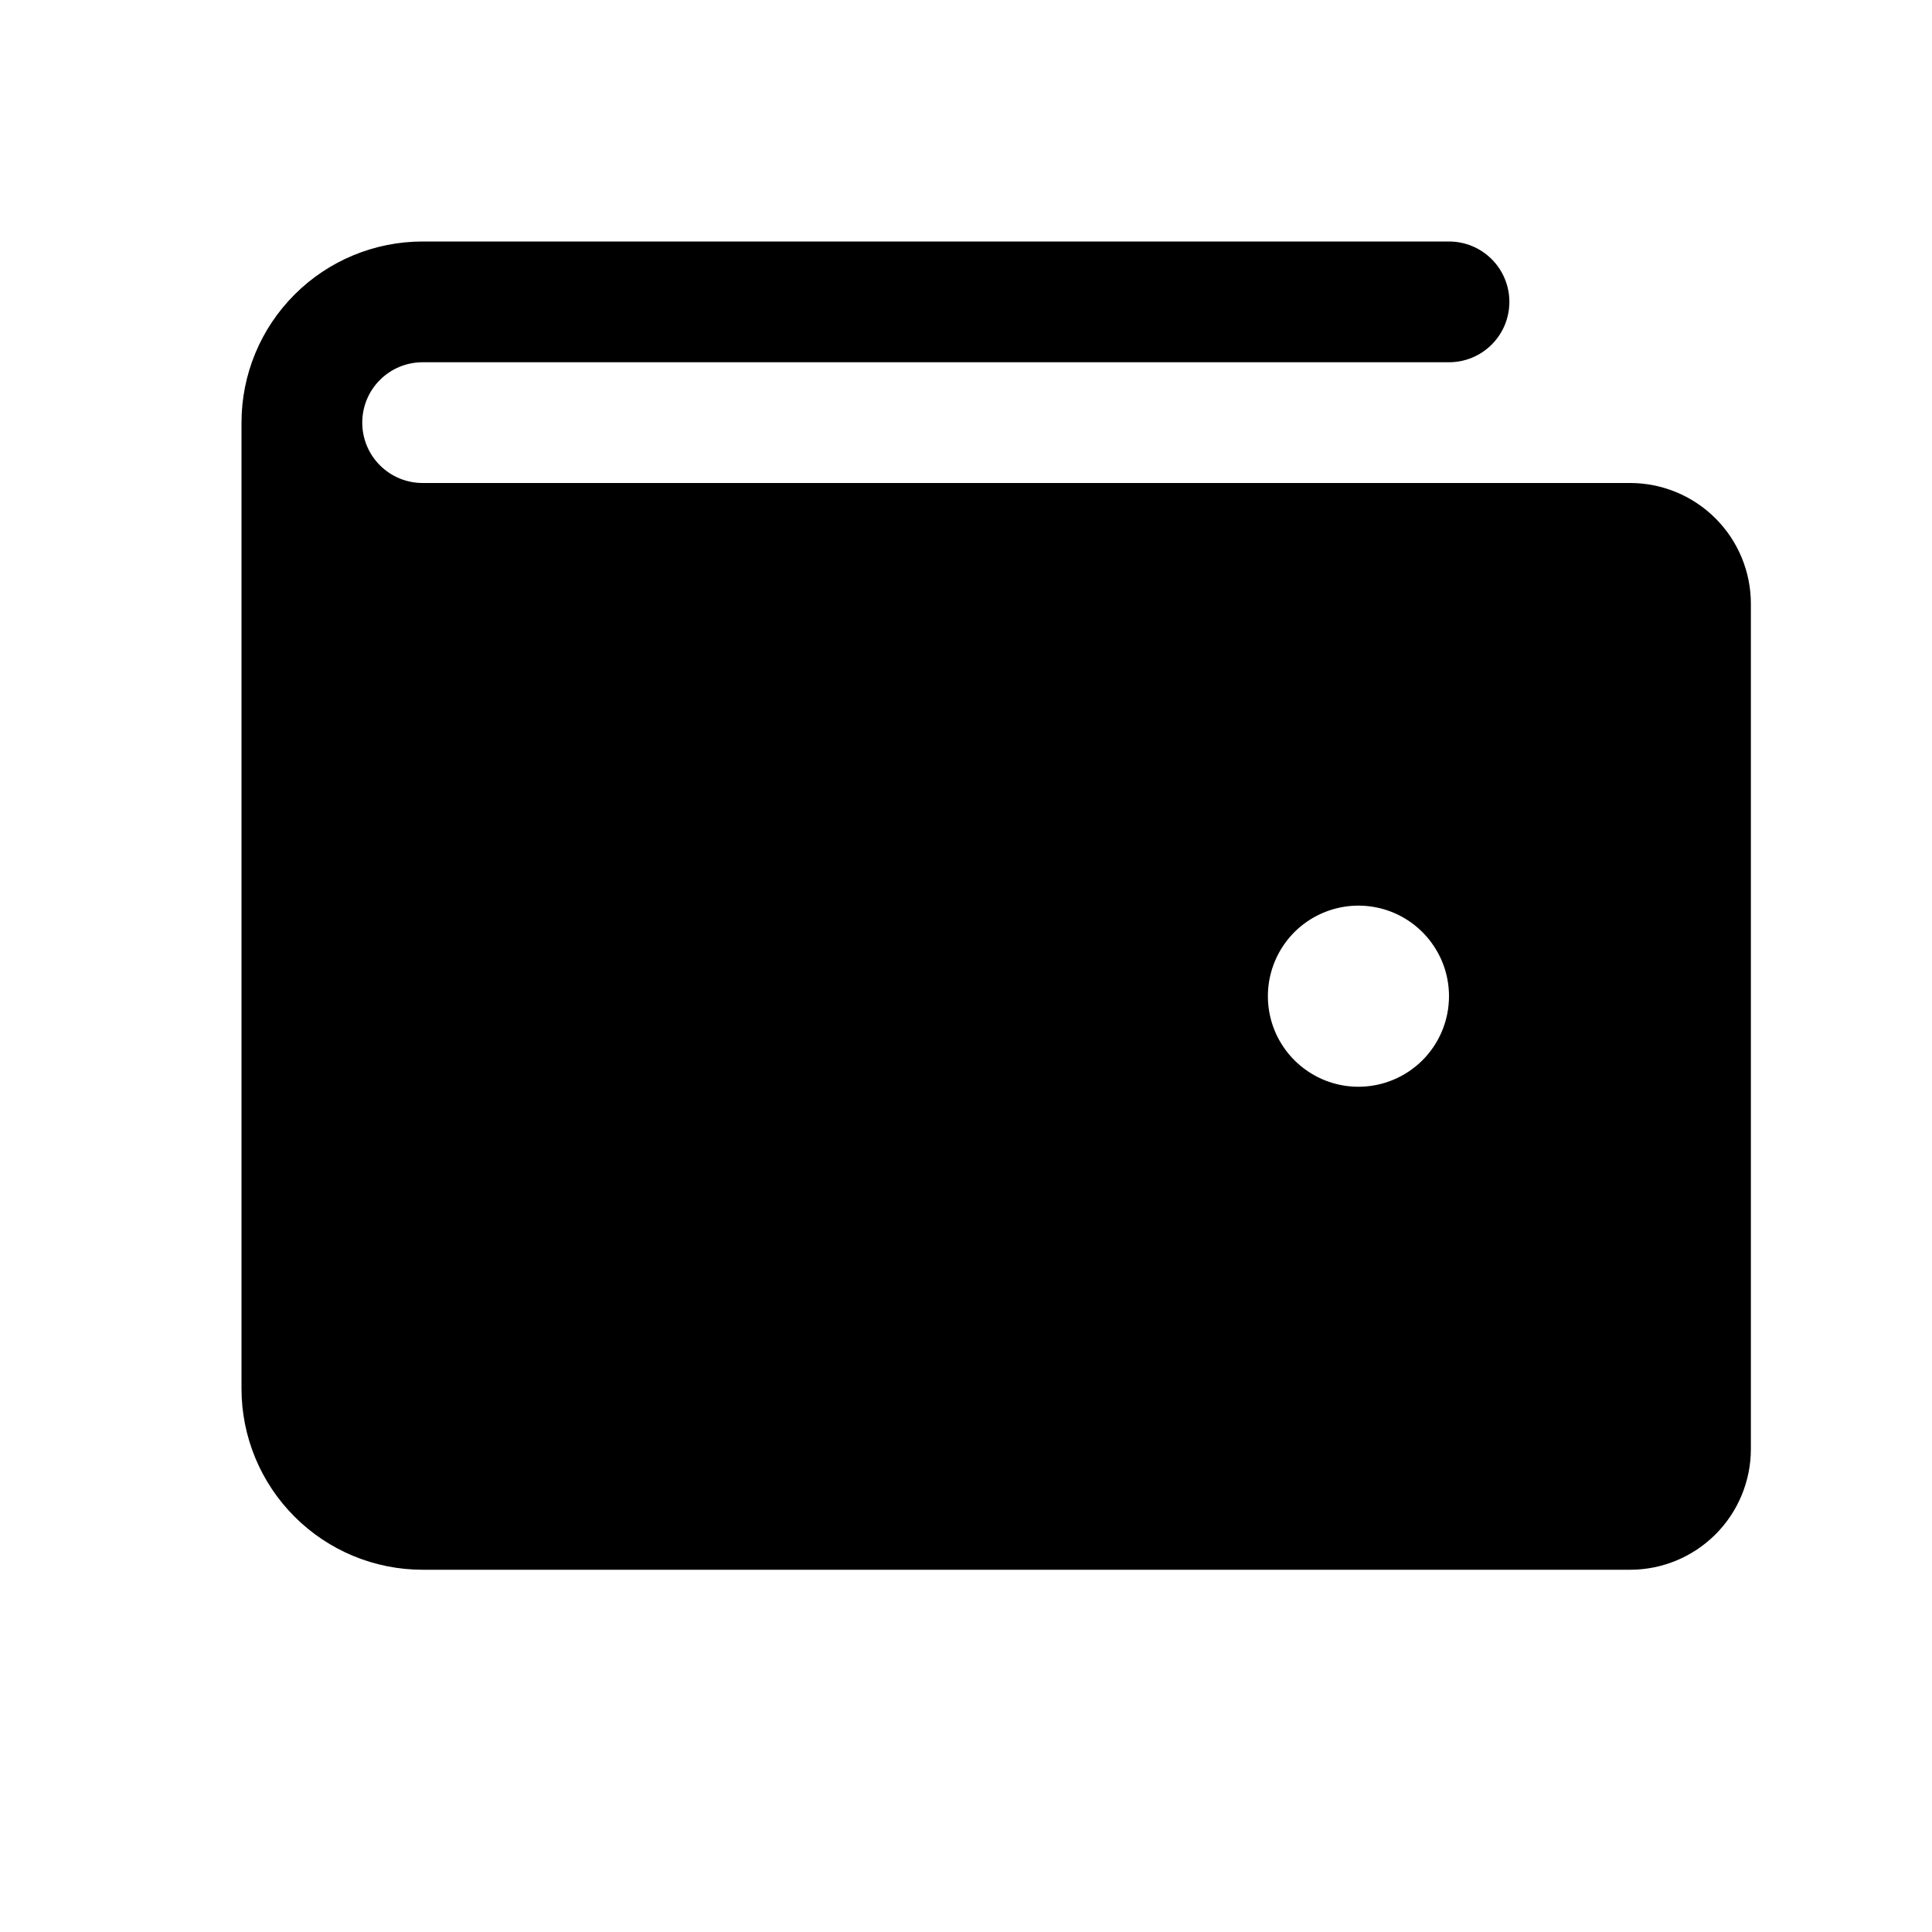 <svg width="32" height="32" viewBox="0 0 32 32" fill="none" xmlns="http://www.w3.org/2000/svg">
<path d="M27 8H7C6.735 8 6.48 7.895 6.293 7.707C6.105 7.52 6 7.265 6 7C6 6.735 6.105 6.48 6.293 6.293C6.48 6.105 6.735 6 7 6H24C24.265 6 24.52 5.895 24.707 5.707C24.895 5.52 25 5.265 25 5C25 4.735 24.895 4.48 24.707 4.293C24.52 4.105 24.265 4 24 4H7C6.204 4 5.441 4.316 4.879 4.879C4.316 5.441 4 6.204 4 7V23C4 23.796 4.316 24.559 4.879 25.121C5.441 25.684 6.204 26 7 26H27C27.53 26 28.039 25.789 28.414 25.414C28.789 25.039 29 24.53 29 24V10C29 9.47 28.789 8.961 28.414 8.586C28.039 8.211 27.53 8 27 8ZM22.5 18C22.203 18 21.913 17.912 21.667 17.747C21.42 17.582 21.228 17.348 21.114 17.074C21.001 16.8 20.971 16.498 21.029 16.207C21.087 15.916 21.23 15.649 21.439 15.439C21.649 15.23 21.916 15.087 22.207 15.029C22.498 14.971 22.8 15.001 23.074 15.114C23.348 15.228 23.582 15.42 23.747 15.667C23.912 15.913 24 16.203 24 16.5C24 16.898 23.842 17.279 23.561 17.561C23.279 17.842 22.898 18 22.5 18Z" fill="black"/>
</svg>
